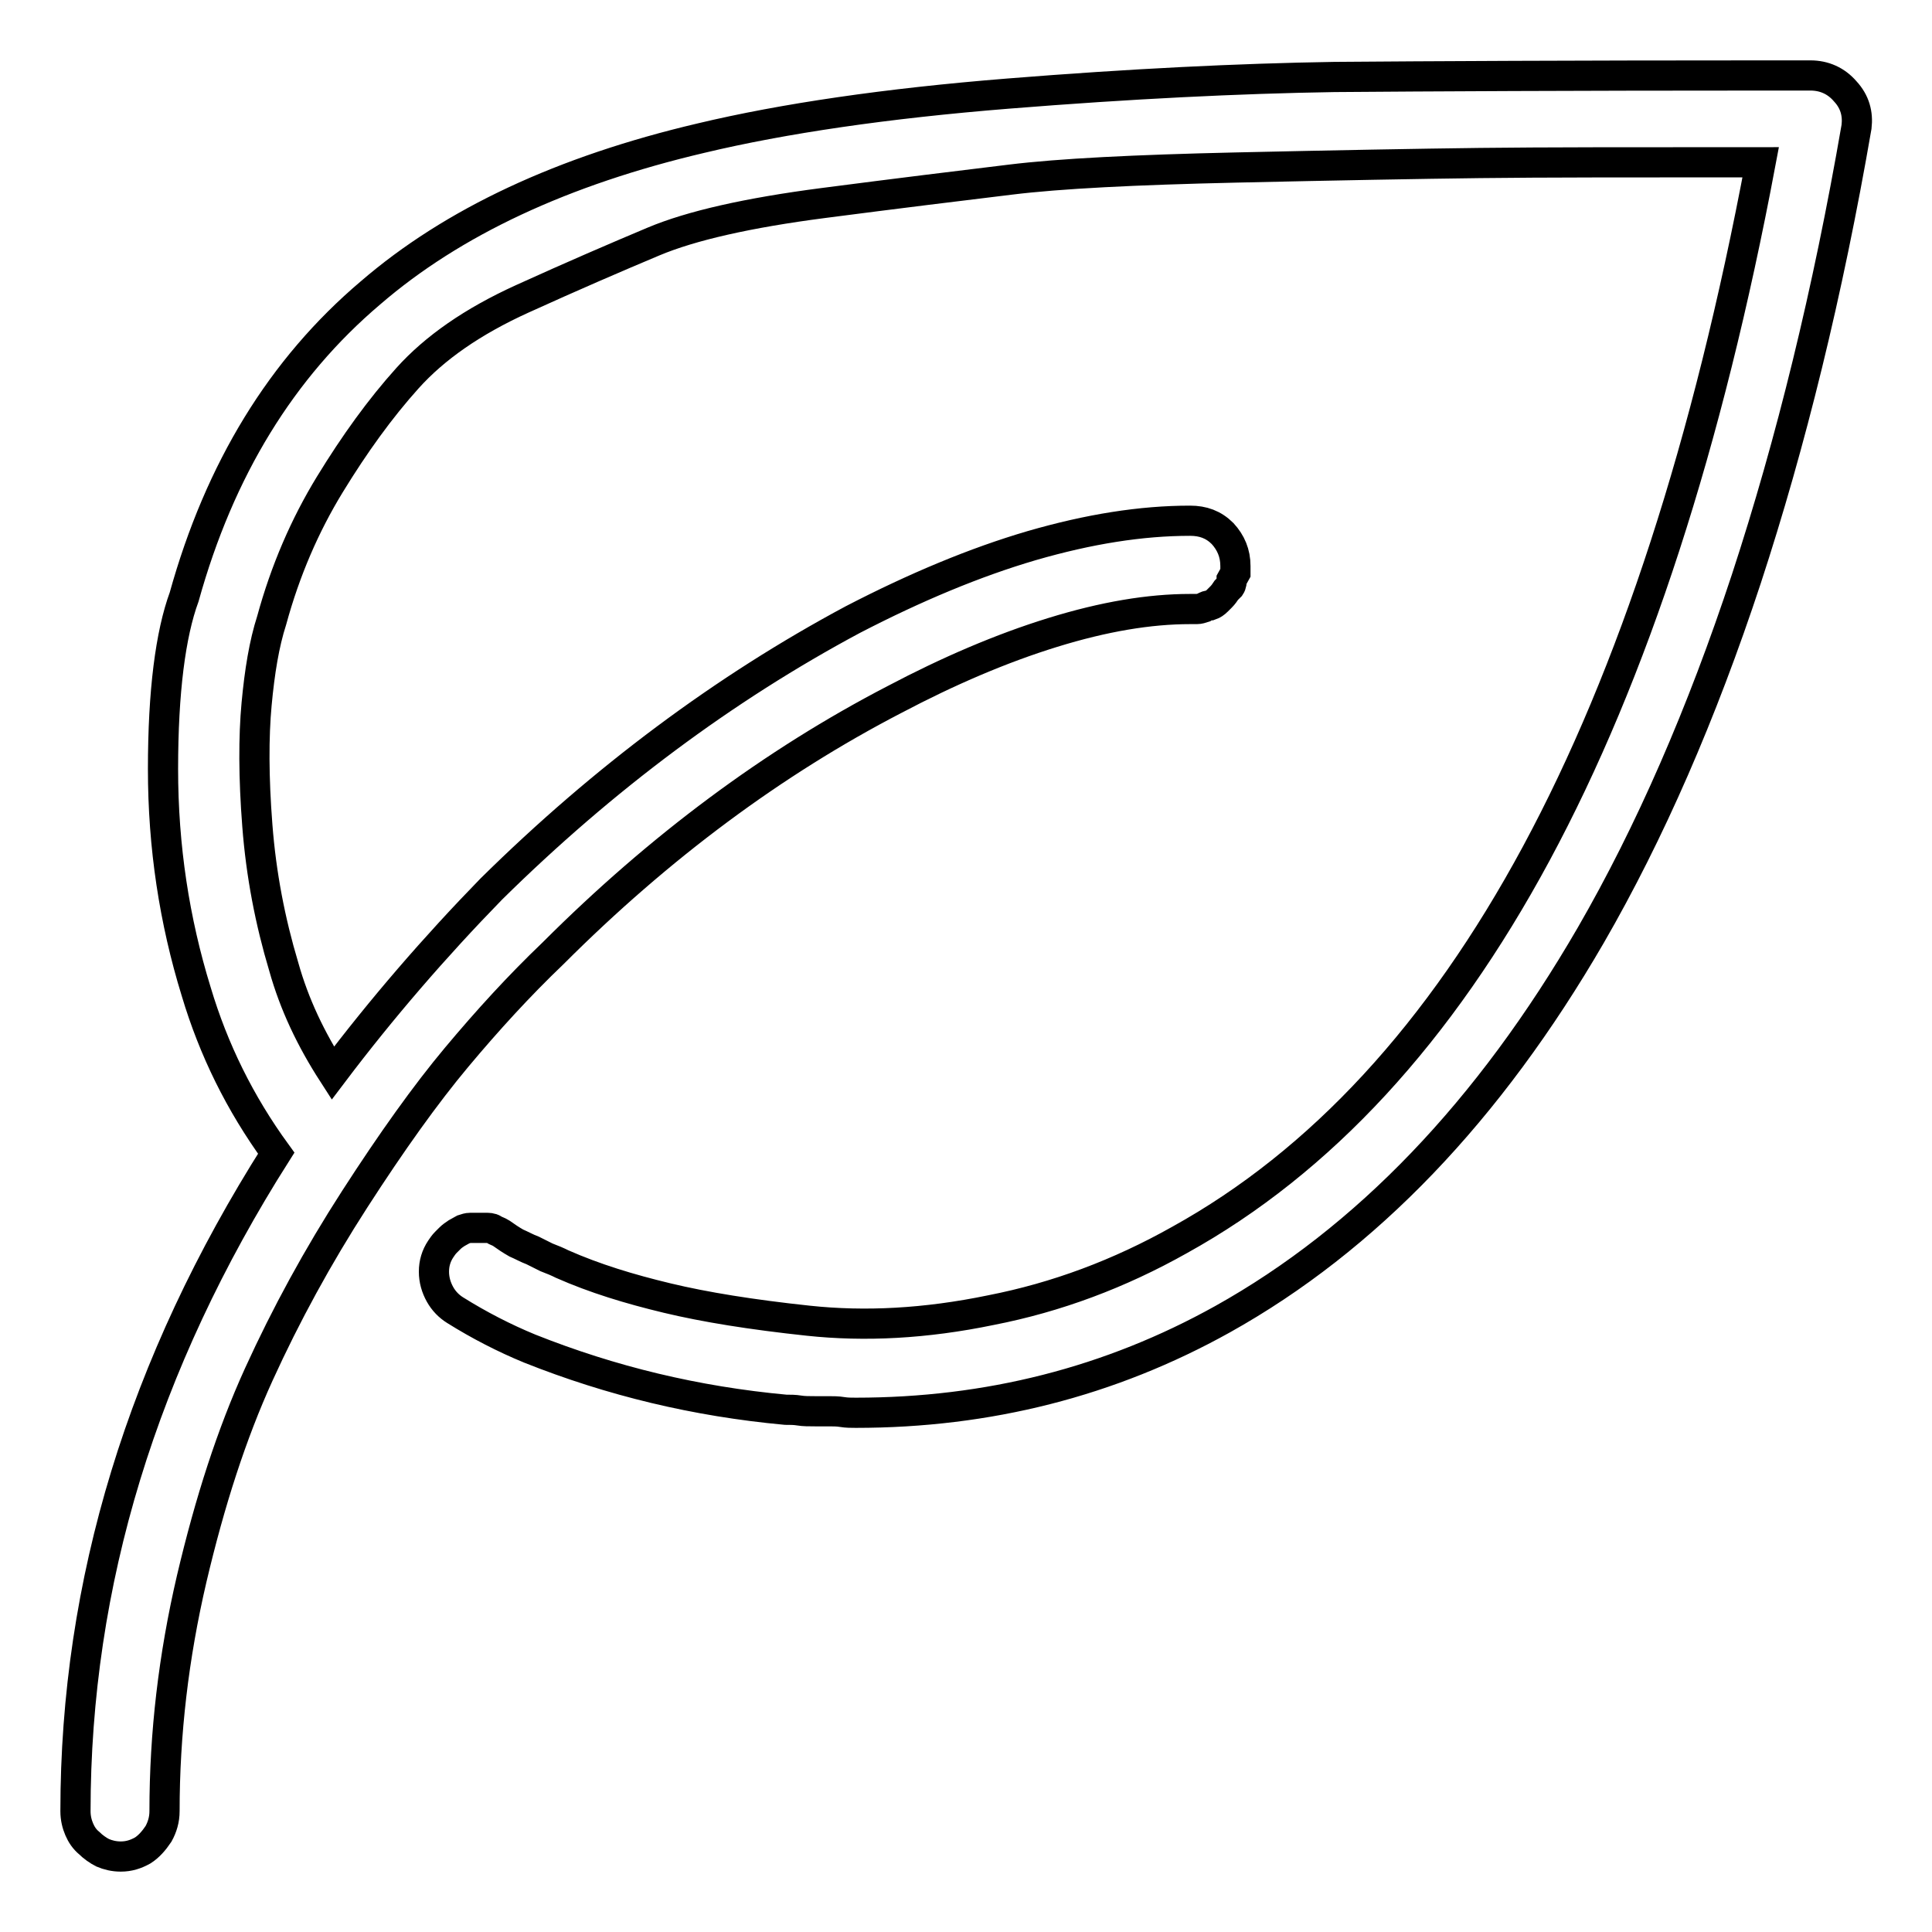<?xml version="1.0" encoding="utf-8"?>
<!-- Svg Vector Icons : http://www.onlinewebfonts.com/icon -->
<!DOCTYPE svg PUBLIC "-//W3C//DTD SVG 1.1//EN" "http://www.w3.org/Graphics/SVG/1.1/DTD/svg11.dtd">
<svg version="1.1" xmlns="http://www.w3.org/2000/svg" xmlns:xlink="http://www.w3.org/1999/xlink" x="0px" y="0px" viewBox="0 0 256 256" enable-background="new 0 0 256 256" xml:space="preserve">
<g> <path stroke-width="4" fill-opacity="0" stroke="#000000"  d="M244.5,12.1c-1.2-1.4-2.8-2.1-4.6-2.1h-6c-25.5,0-44.5,0.1-57.1,0.2c-12.6,0.2-27,0.9-43.2,2.2 c-16.2,1.3-29.8,3.3-40.7,5.9c-18.3,4.3-32.9,11.1-43.8,20.5c-11.8,10-20,23.4-24.7,40.3c-1.8,4.9-2.8,12.5-2.8,22.8 s1.5,20.1,4.4,29.5c2.3,7.7,5.8,14.8,10.6,21.4C18.9,180.7,10,209.7,10,240c0,0.9,0.2,1.7,0.5,2.4s0.7,1.3,1.3,1.8 c0.5,0.5,1.2,1,1.8,1.3c0.7,0.3,1.5,0.5,2.4,0.5c1.1,0,2-0.3,2.9-0.8c0.8-0.5,1.5-1.3,2.1-2.2c0.5-0.9,0.8-1.9,0.8-3 c0-10.3,1.2-20.5,3.6-30.8c2.4-10.2,5.3-19.2,8.9-27.1s7.8-15.6,12.7-23.2s9.4-13.9,13.5-18.8c4.1-4.9,8.3-9.5,12.8-13.8 c14.1-14.1,29.2-25.3,45.2-33.6c7.2-3.8,14.2-6.8,21-8.9c6.8-2.1,12.8-3.1,18.2-3.1h0.9c0.3,0,0.6-0.1,0.9-0.2 c0.3-0.2,0.6-0.3,0.9-0.3c0.3-0.1,0.6-0.3,0.9-0.6l0.5-0.5c0.3-0.3,0.5-0.6,0.7-0.9l0.5-0.5c0.2-0.3,0.2-0.6,0.2-0.9l0.5-0.9V75 c0-1.7-0.6-3.1-1.7-4.3c-1.2-1.2-2.6-1.7-4.3-1.7c-6.5,0-13.4,1.1-21,3.3c-7.5,2.2-15.4,5.5-23.7,9.8c-17,9.1-33,21-47.9,35.7 c-7.5,7.7-14.5,15.8-21,24.4c-2.9-4.5-5.1-9.1-6.5-14.1c-1.8-6-3-12.2-3.5-18.7c-0.5-6.4-0.5-11.8-0.1-16.1s1-8,2-11.1 c1.8-6.6,4.4-12.6,7.7-18c3.3-5.4,6.7-10.1,10.3-14.1s8.6-7.5,15.2-10.5c6.6-3,12.4-5.5,17.4-7.6c5-2.1,12.5-3.8,22.5-5.1 c10-1.3,18.2-2.3,24.8-3.1c6.5-0.8,16.5-1.3,29.8-1.6c13.4-0.3,24.2-0.5,32.4-0.6c8.2-0.1,20.6-0.1,37.2-0.1 c-14,74.5-39.6,122.1-77,142.8c-8,4.5-16.3,7.6-25,9.3c-8.7,1.8-16.7,2.2-24.2,1.4s-13.7-1.8-18.7-3c-5-1.2-9.6-2.6-13.9-4.5 c-0.6-0.3-1.3-0.6-2.1-0.9l-1.8-0.9c-0.8-0.3-1.5-0.7-2.2-1c-0.7-0.4-1.3-0.8-2-1.3c-0.3-0.2-0.7-0.3-1-0.5s-0.7-0.2-1-0.2h-2.1 c-0.3,0-0.6,0.1-0.9,0.2l-0.9,0.5c-0.3,0.2-0.6,0.4-0.9,0.7l-0.5,0.5c-0.3,0.3-0.5,0.6-0.7,0.9c-0.6,0.9-0.9,1.9-0.9,3 c0,1.1,0.3,2.1,0.8,3c0.5,0.9,1.2,1.6,2,2.1c3.2,2,6.5,3.7,9.9,5.1c10.8,4.3,22,7,33.9,8.1c0.6,0,1.2,0,1.8,0.1 c0.6,0.1,1.3,0.1,2.1,0.1h1.8c0.6,0,1.2,0,1.8,0.1c0.6,0.1,1.2,0.1,1.8,0.1c17.5,0,33.7-4.1,48.6-12.4c19-10.6,35.3-27.6,48.8-50.9 c7.8-13.5,14.7-29.3,20.6-47.2c5.9-18,10.8-37.9,14.6-59.9C246.2,15.1,245.8,13.5,244.5,12.1L244.5,12.1z"/></g>
</svg>